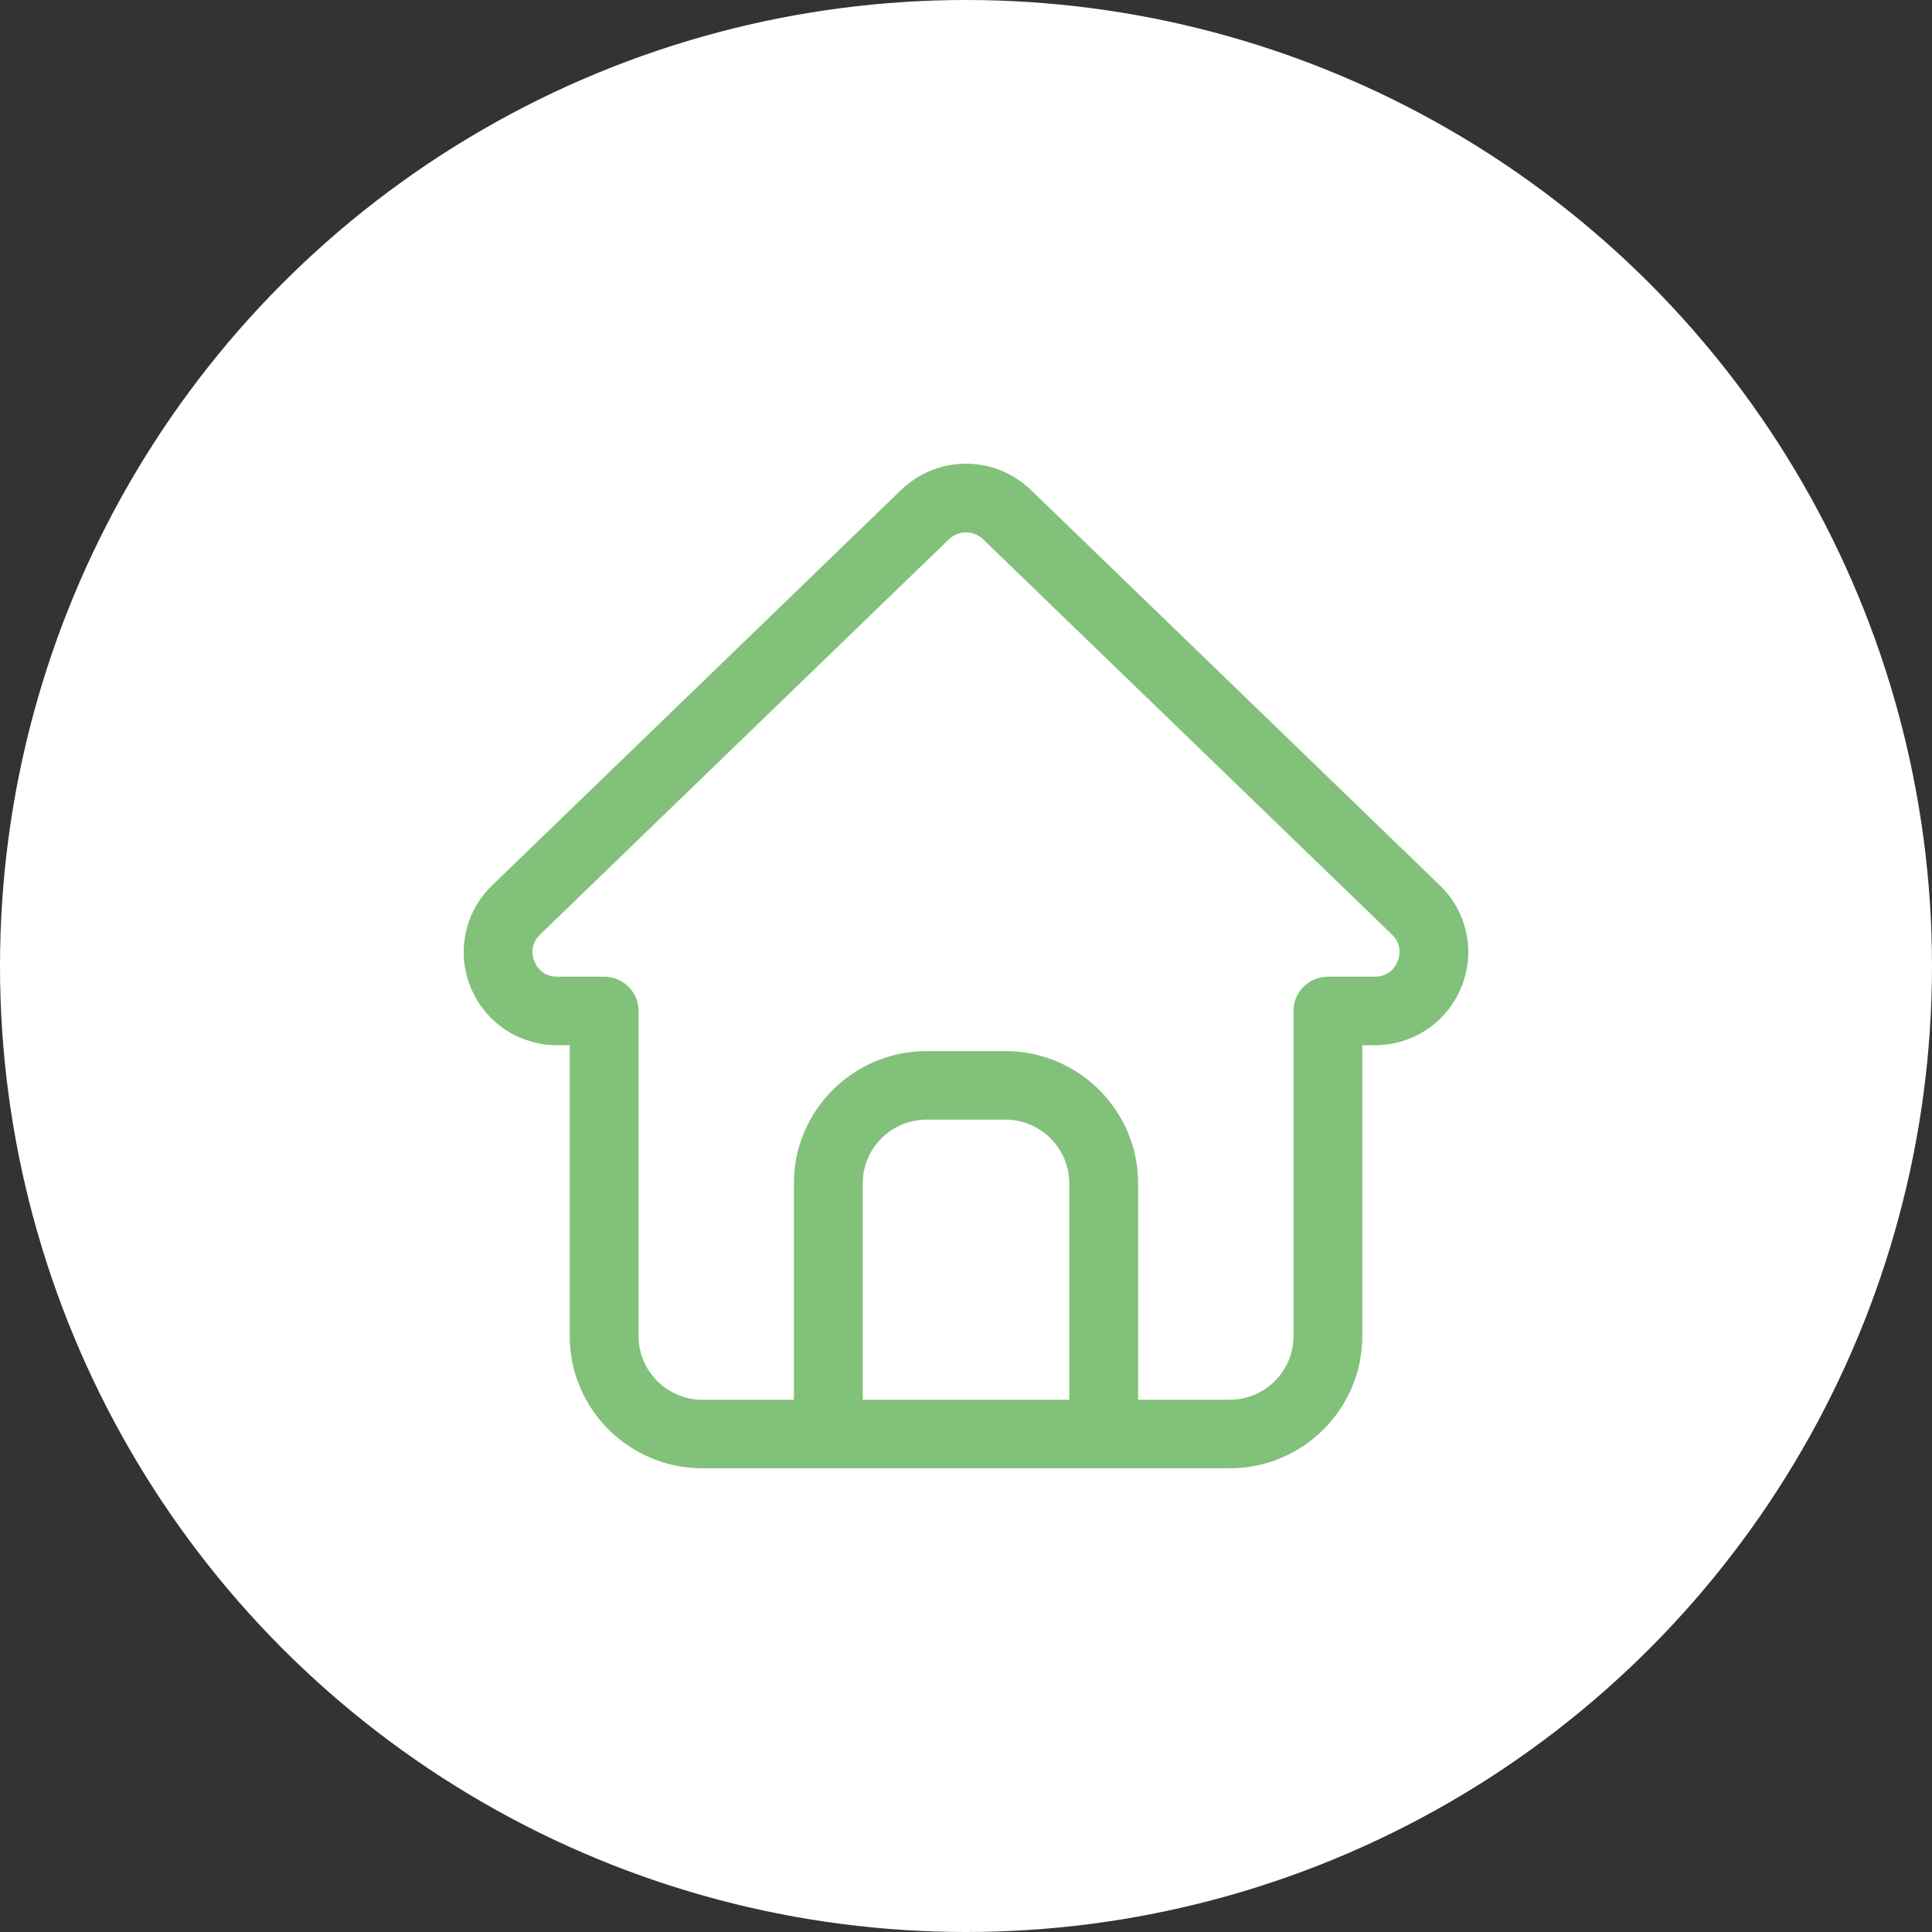 <svg width="25" height="25" viewBox="0 0 25 25" fill="none" xmlns="http://www.w3.org/2000/svg">
<rect x="0" y="0" width="25" height="25" fill="#333333" stroke="none"/>
<circle cx="12.5" cy="12.5" r="12.5" fill="white"/>
<path d="M18.632 11.457L13.342 6.342C12.87 5.886 12.13 5.886 11.658 6.342L6.368 11.457C6.013 11.8 5.904 12.317 6.089 12.773C6.275 13.23 6.715 13.525 7.21 13.525H7.372V17.289C7.372 18.233 8.142 19 9.09 19H15.91C16.858 19 17.628 18.233 17.628 17.289V13.525H17.79C18.285 13.525 18.724 13.23 18.91 12.773C19.096 12.317 18.987 11.8 18.632 11.457ZM13.836 18.113H11.164V15.312C11.164 14.858 11.535 14.488 11.991 14.488H13.009C13.465 14.488 13.836 14.858 13.836 15.312V18.113H13.836ZM18.085 12.44C18.061 12.499 17.984 12.638 17.79 12.638H17.183C16.937 12.638 16.738 12.836 16.738 13.081V17.289C16.738 17.743 16.367 18.113 15.911 18.113H14.727V15.312C14.727 14.368 13.956 13.601 13.009 13.601H11.991C11.044 13.601 10.273 14.368 10.273 15.312V18.113H9.09C8.634 18.113 8.263 17.743 8.263 17.289V13.081C8.263 12.836 8.063 12.638 7.817 12.638H7.21C7.016 12.638 6.939 12.499 6.915 12.44C6.891 12.381 6.849 12.228 6.988 12.094L12.278 6.979C12.341 6.919 12.42 6.889 12.5 6.889C12.58 6.889 12.659 6.919 12.722 6.979L18.012 12.093C18.151 12.228 18.109 12.381 18.085 12.44Z" fill="#82C17A"/>
</svg>
